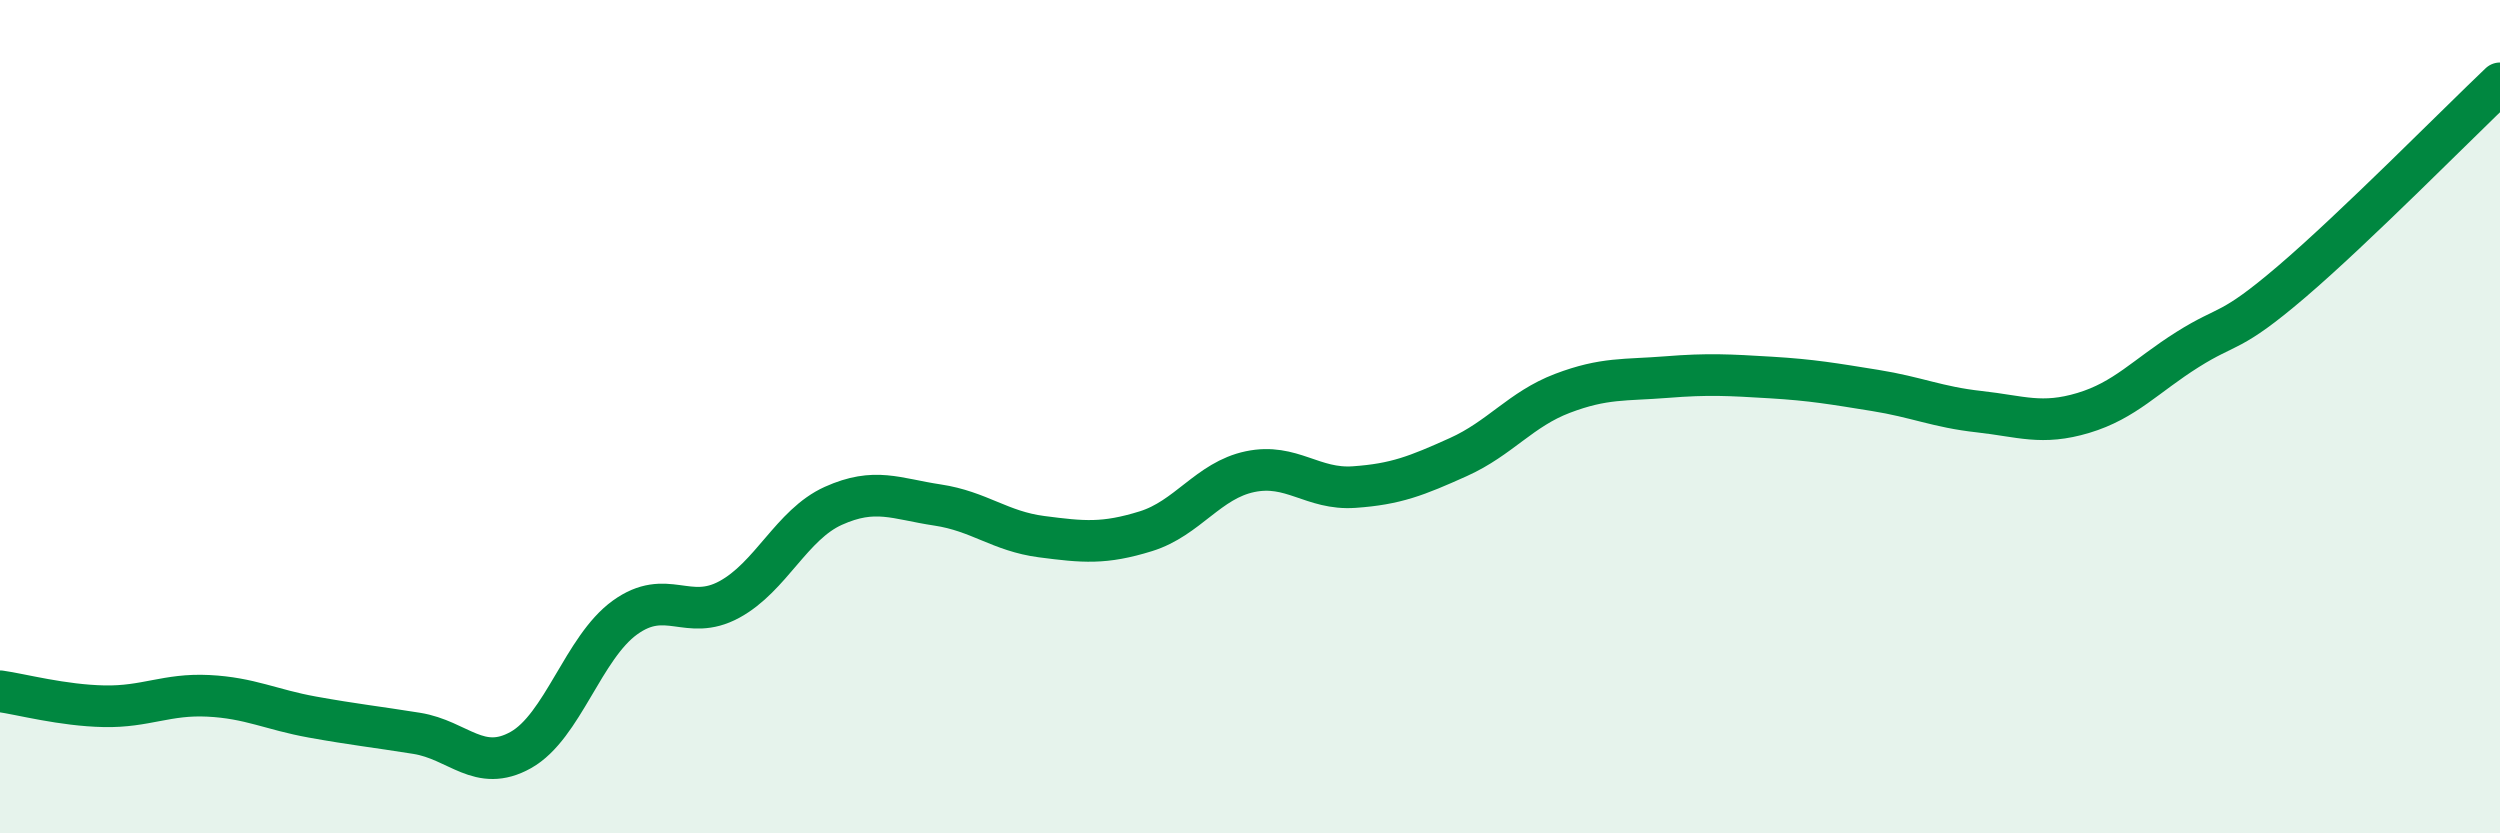 
    <svg width="60" height="20" viewBox="0 0 60 20" xmlns="http://www.w3.org/2000/svg">
      <path
        d="M 0,16.59 C 0.5,16.66 1.5,16.93 2.5,16.95 C 3.5,16.97 4,16.65 5,16.7 C 6,16.75 6.5,17.03 7.5,17.21 C 8.5,17.39 9,17.44 10,17.6 C 11,17.76 11.5,18.56 12.5,18 C 13.5,17.44 14,15.54 15,14.82 C 16,14.1 16.5,14.93 17.5,14.39 C 18.5,13.85 19,12.59 20,12.14 C 21,11.69 21.5,11.97 22.5,12.12 C 23.5,12.27 24,12.75 25,12.88 C 26,13.01 26.5,13.06 27.5,12.75 C 28.5,12.44 29,11.53 30,11.32 C 31,11.11 31.5,11.76 32.5,11.69 C 33.5,11.62 34,11.42 35,10.97 C 36,10.52 36.5,9.82 37.5,9.44 C 38.5,9.06 39,9.13 40,9.05 C 41,8.97 41.5,9 42.5,9.06 C 43.5,9.12 44,9.21 45,9.37 C 46,9.53 46.5,9.77 47.5,9.88 C 48.5,9.99 49,10.21 50,9.91 C 51,9.61 51.5,9.02 52.5,8.39 C 53.5,7.76 53.5,8.04 55,6.76 C 56.5,5.48 59,2.95 60,2L60 20L0 20Z"
        fill="#008740"
        opacity="0.1"
        stroke-linecap="round"
        stroke-linejoin="round"
      />
      <path
        d="M 0,16.59 C 0.5,16.66 1.5,16.93 2.5,16.95 C 3.5,16.97 4,16.65 5,16.7 C 6,16.75 6.5,17.03 7.5,17.21 C 8.5,17.39 9,17.44 10,17.6 C 11,17.76 11.5,18.56 12.5,18 C 13.5,17.44 14,15.54 15,14.82 C 16,14.1 16.5,14.93 17.5,14.39 C 18.5,13.85 19,12.59 20,12.14 C 21,11.69 21.5,11.97 22.5,12.12 C 23.5,12.27 24,12.75 25,12.88 C 26,13.01 26.5,13.06 27.5,12.75 C 28.5,12.44 29,11.53 30,11.32 C 31,11.11 31.5,11.76 32.5,11.69 C 33.5,11.62 34,11.42 35,10.97 C 36,10.52 36.5,9.82 37.5,9.44 C 38.5,9.06 39,9.13 40,9.05 C 41,8.97 41.5,9 42.5,9.06 C 43.5,9.12 44,9.21 45,9.37 C 46,9.53 46.5,9.77 47.5,9.88 C 48.5,9.99 49,10.21 50,9.91 C 51,9.61 51.5,9.02 52.5,8.39 C 53.5,7.76 53.5,8.04 55,6.76 C 56.5,5.48 59,2.95 60,2"
        stroke="#008740"
        stroke-width="1"
        fill="none"
        stroke-linecap="round"
        stroke-linejoin="round"
      />
    </svg>
  